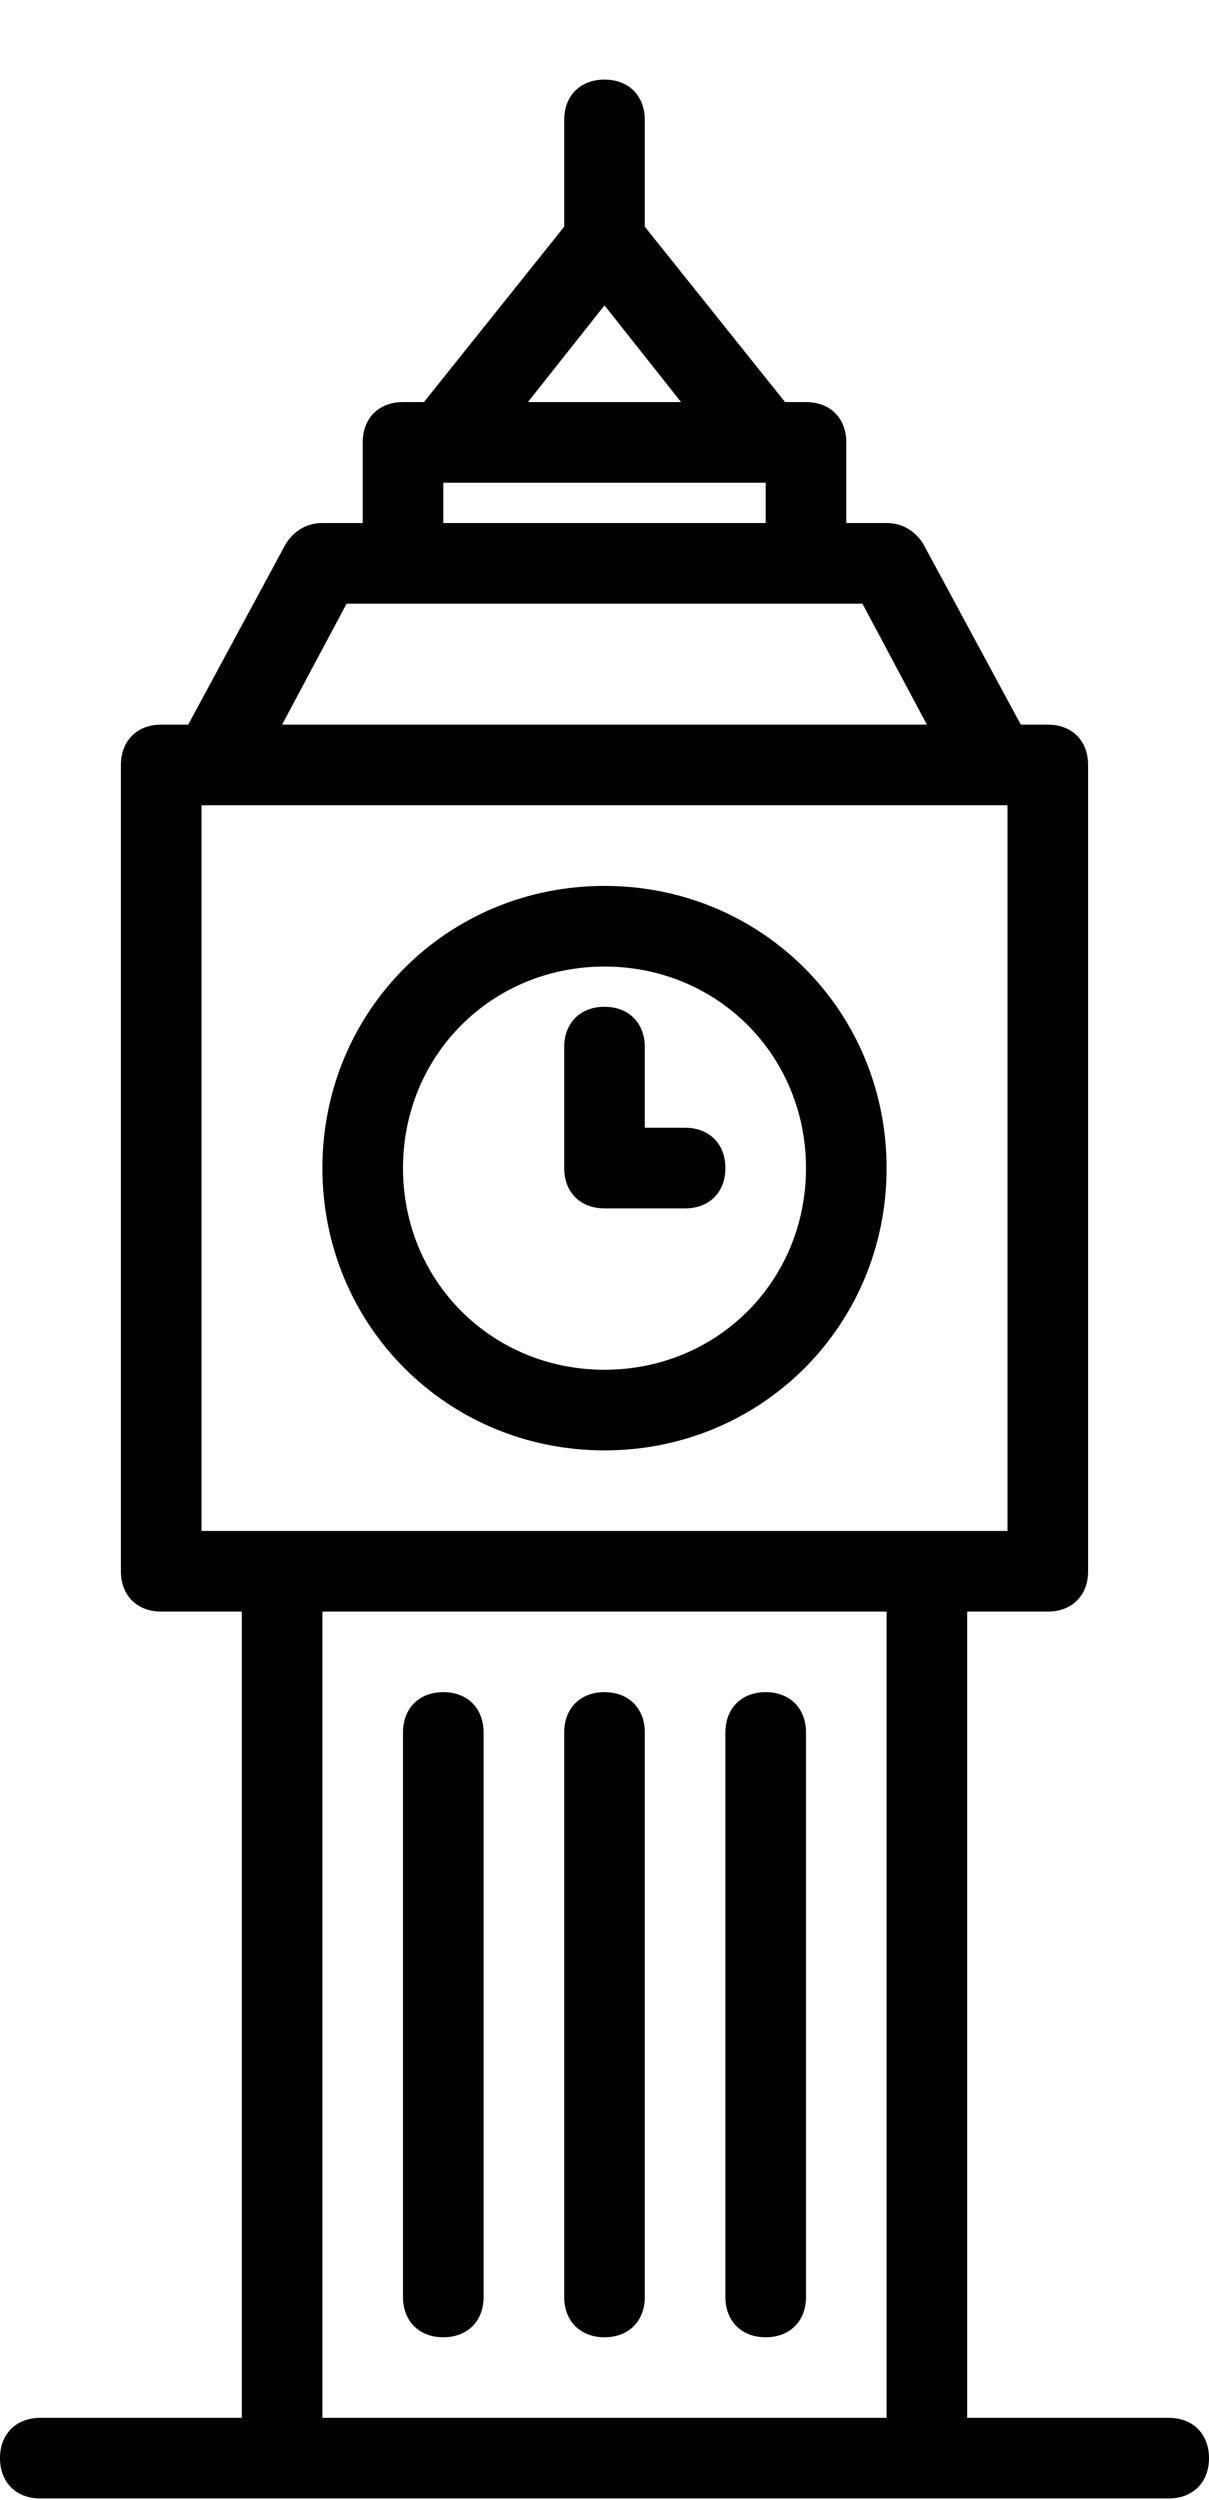 <svg width="15" height="31" viewBox="0 0 15 31" fill="none" xmlns="http://www.w3.org/2000/svg">
<path d="M8.5 13.985H8V12.985C8 12.685 7.8 12.485 7.5 12.485C7.2 12.485 7 12.685 7 12.985V14.485C7 14.785 7.2 14.985 7.5 14.985H8.5C8.8 14.985 9 14.785 9 14.485C9 14.185 8.8 13.985 8.5 13.985Z" fill="black"/>
<path d="M7.5 10.986C5.55 10.986 4 12.536 4 14.486C4 16.436 5.55 17.986 7.5 17.986C9.45 17.986 11 16.436 11 14.486C11 12.536 9.45 10.986 7.5 10.986ZM7.5 16.986C6.1 16.986 5 15.886 5 14.486C5 13.086 6.1 11.986 7.5 11.986C8.9 11.986 10 13.086 10 14.486C10 15.886 8.9 16.986 7.5 16.986Z" fill="black"/>
<path d="M7.5 28.984C7.8 28.984 8 28.784 8 28.484V21.484C8 21.184 7.8 20.984 7.5 20.984C7.2 20.984 7 21.184 7 21.484V28.484C7 28.784 7.2 28.984 7.5 28.984Z" fill="black"/>
<path d="M5.5 28.984C5.8 28.984 6 28.784 6 28.484V21.484C6 21.184 5.8 20.984 5.5 20.984C5.2 20.984 5 21.184 5 21.484V28.484C5 28.784 5.2 28.984 5.5 28.984Z" fill="black"/>
<path d="M9.5 28.984C9.8 28.984 10 28.784 10 28.484V21.484C10 21.184 9.8 20.984 9.5 20.984C9.2 20.984 9 21.184 9 21.484V28.484C9 28.784 9.2 28.984 9.5 28.984Z" fill="black"/>
<path d="M14.5 29.983H12V19.985H13C13.3 19.985 13.5 19.785 13.5 19.485V9.486C13.5 9.186 13.3 8.986 13 8.986H12.665L11.45 6.736C11.35 6.586 11.2 6.486 11 6.486H10.5V5.486C10.5 5.186 10.3 4.986 10 4.986H9.74L7.999 2.81C7.999 2.802 8 2.795 8 2.787V1.487C8 1.187 7.8 0.987 7.5 0.987C7.2 0.987 7 1.187 7 1.487V2.787C7 2.795 7.001 2.802 7.001 2.81L5.26 4.986H5C4.7 4.986 4.5 5.186 4.5 5.486V6.486H4C3.8 6.486 3.65 6.586 3.55 6.736L2.335 8.986H2C1.7 8.986 1.5 9.186 1.5 9.486V19.485C1.5 19.785 1.7 19.985 2 19.985H3V29.983H0.5C0.2 29.983 0 30.183 0 30.483C0 30.783 0.2 30.983 0.5 30.983H3.5H11.5H14.5C14.8 30.983 15 30.783 15 30.483C15 30.183 14.8 29.983 14.5 29.983ZM7.5 3.787L8.45 4.986H6.55L7.5 3.787ZM5.5 5.986H9.5V6.486H5.5V5.986ZM4.3 7.486H5H10H10.7L11.5 8.986H3.5L4.3 7.486ZM11 29.983H4V19.985H11V29.983ZM3.5 18.985H2.5V9.986H2.5H2.65H12.35H12.5V18.985H11.5H3.5Z" fill="black"/>
</svg>
